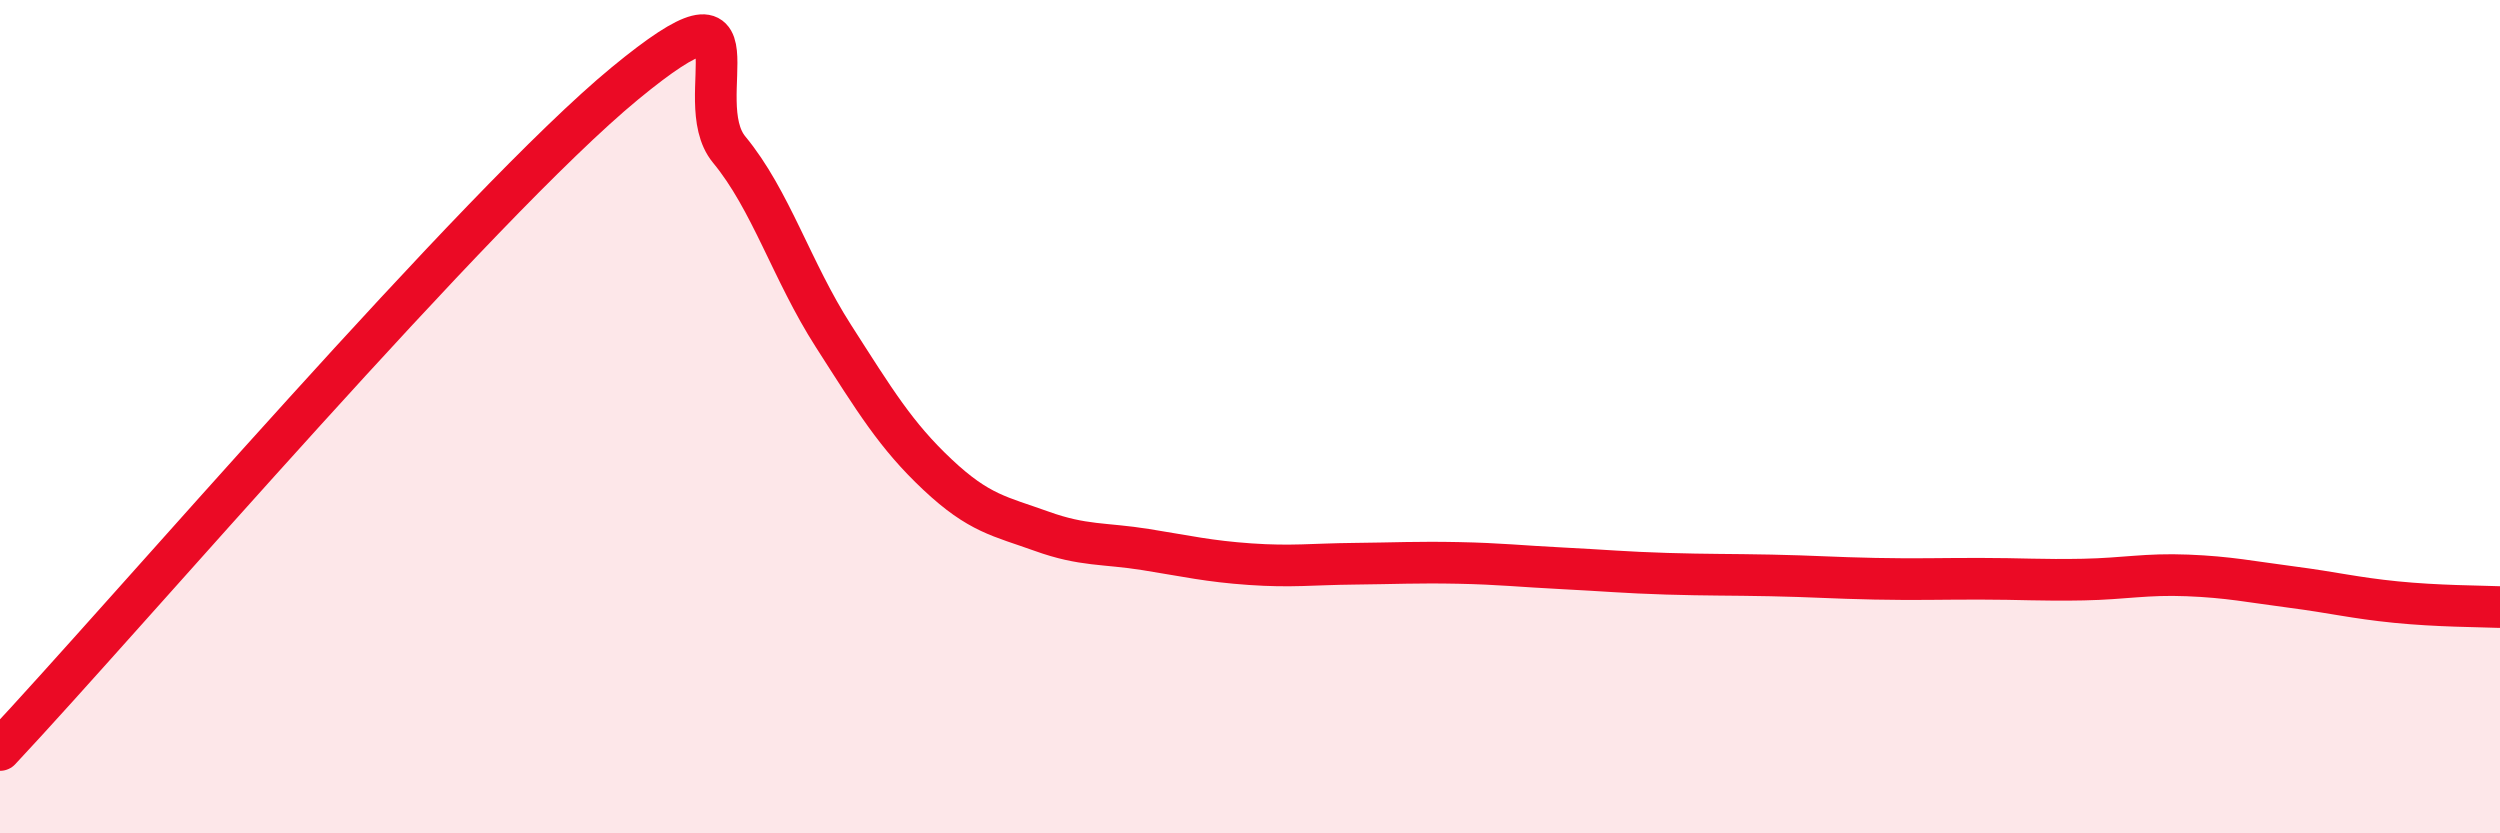 
    <svg width="60" height="20" viewBox="0 0 60 20" xmlns="http://www.w3.org/2000/svg">
      <path
        d="M 0,18 C 3,14.8 11.5,4.88 15,2 C 18.5,-0.88 16.5,2.38 17.5,3.59 C 18.5,4.8 19,6.5 20,8.06 C 21,9.62 21.5,10.45 22.5,11.39 C 23.5,12.33 24,12.39 25,12.75 C 26,13.11 26.5,13.03 27.5,13.19 C 28.5,13.35 29,13.47 30,13.54 C 31,13.61 31.5,13.54 32.5,13.53 C 33.5,13.52 34,13.49 35,13.51 C 36,13.53 36.5,13.59 37.5,13.64 C 38.5,13.69 39,13.74 40,13.77 C 41,13.8 41.5,13.79 42.5,13.81 C 43.5,13.83 44,13.87 45,13.89 C 46,13.91 46.5,13.89 47.5,13.89 C 48.5,13.89 49,13.93 50,13.91 C 51,13.89 51.5,13.77 52.5,13.81 C 53.5,13.85 54,13.96 55,14.09 C 56,14.22 56.5,14.35 57.5,14.45 C 58.5,14.55 59.5,14.55 60,14.57L60 20L0 20Z"
        fill="#EB0A25"
        opacity="0.1"
        stroke-linecap="round"
        stroke-linejoin="round"
      />
      <path
        d="M 0,18 C 3,14.8 11.5,4.88 15,2 C 18.5,-0.88 16.5,2.38 17.5,3.59 C 18.5,4.8 19,6.5 20,8.06 C 21,9.62 21.5,10.45 22.5,11.39 C 23.5,12.33 24,12.39 25,12.75 C 26,13.11 26.5,13.03 27.5,13.19 C 28.5,13.35 29,13.47 30,13.54 C 31,13.61 31.5,13.54 32.5,13.53 C 33.5,13.52 34,13.49 35,13.51 C 36,13.53 36.5,13.59 37.5,13.64 C 38.5,13.69 39,13.74 40,13.77 C 41,13.8 41.5,13.79 42.5,13.81 C 43.5,13.83 44,13.87 45,13.89 C 46,13.91 46.5,13.89 47.5,13.89 C 48.5,13.89 49,13.93 50,13.91 C 51,13.89 51.5,13.77 52.5,13.81 C 53.5,13.85 54,13.96 55,14.09 C 56,14.22 56.5,14.35 57.5,14.45 C 58.5,14.55 59.5,14.55 60,14.57"
        stroke="#EB0A25"
        stroke-width="1"
        fill="none"
        stroke-linecap="round"
        stroke-linejoin="round"
      />
    </svg>
  